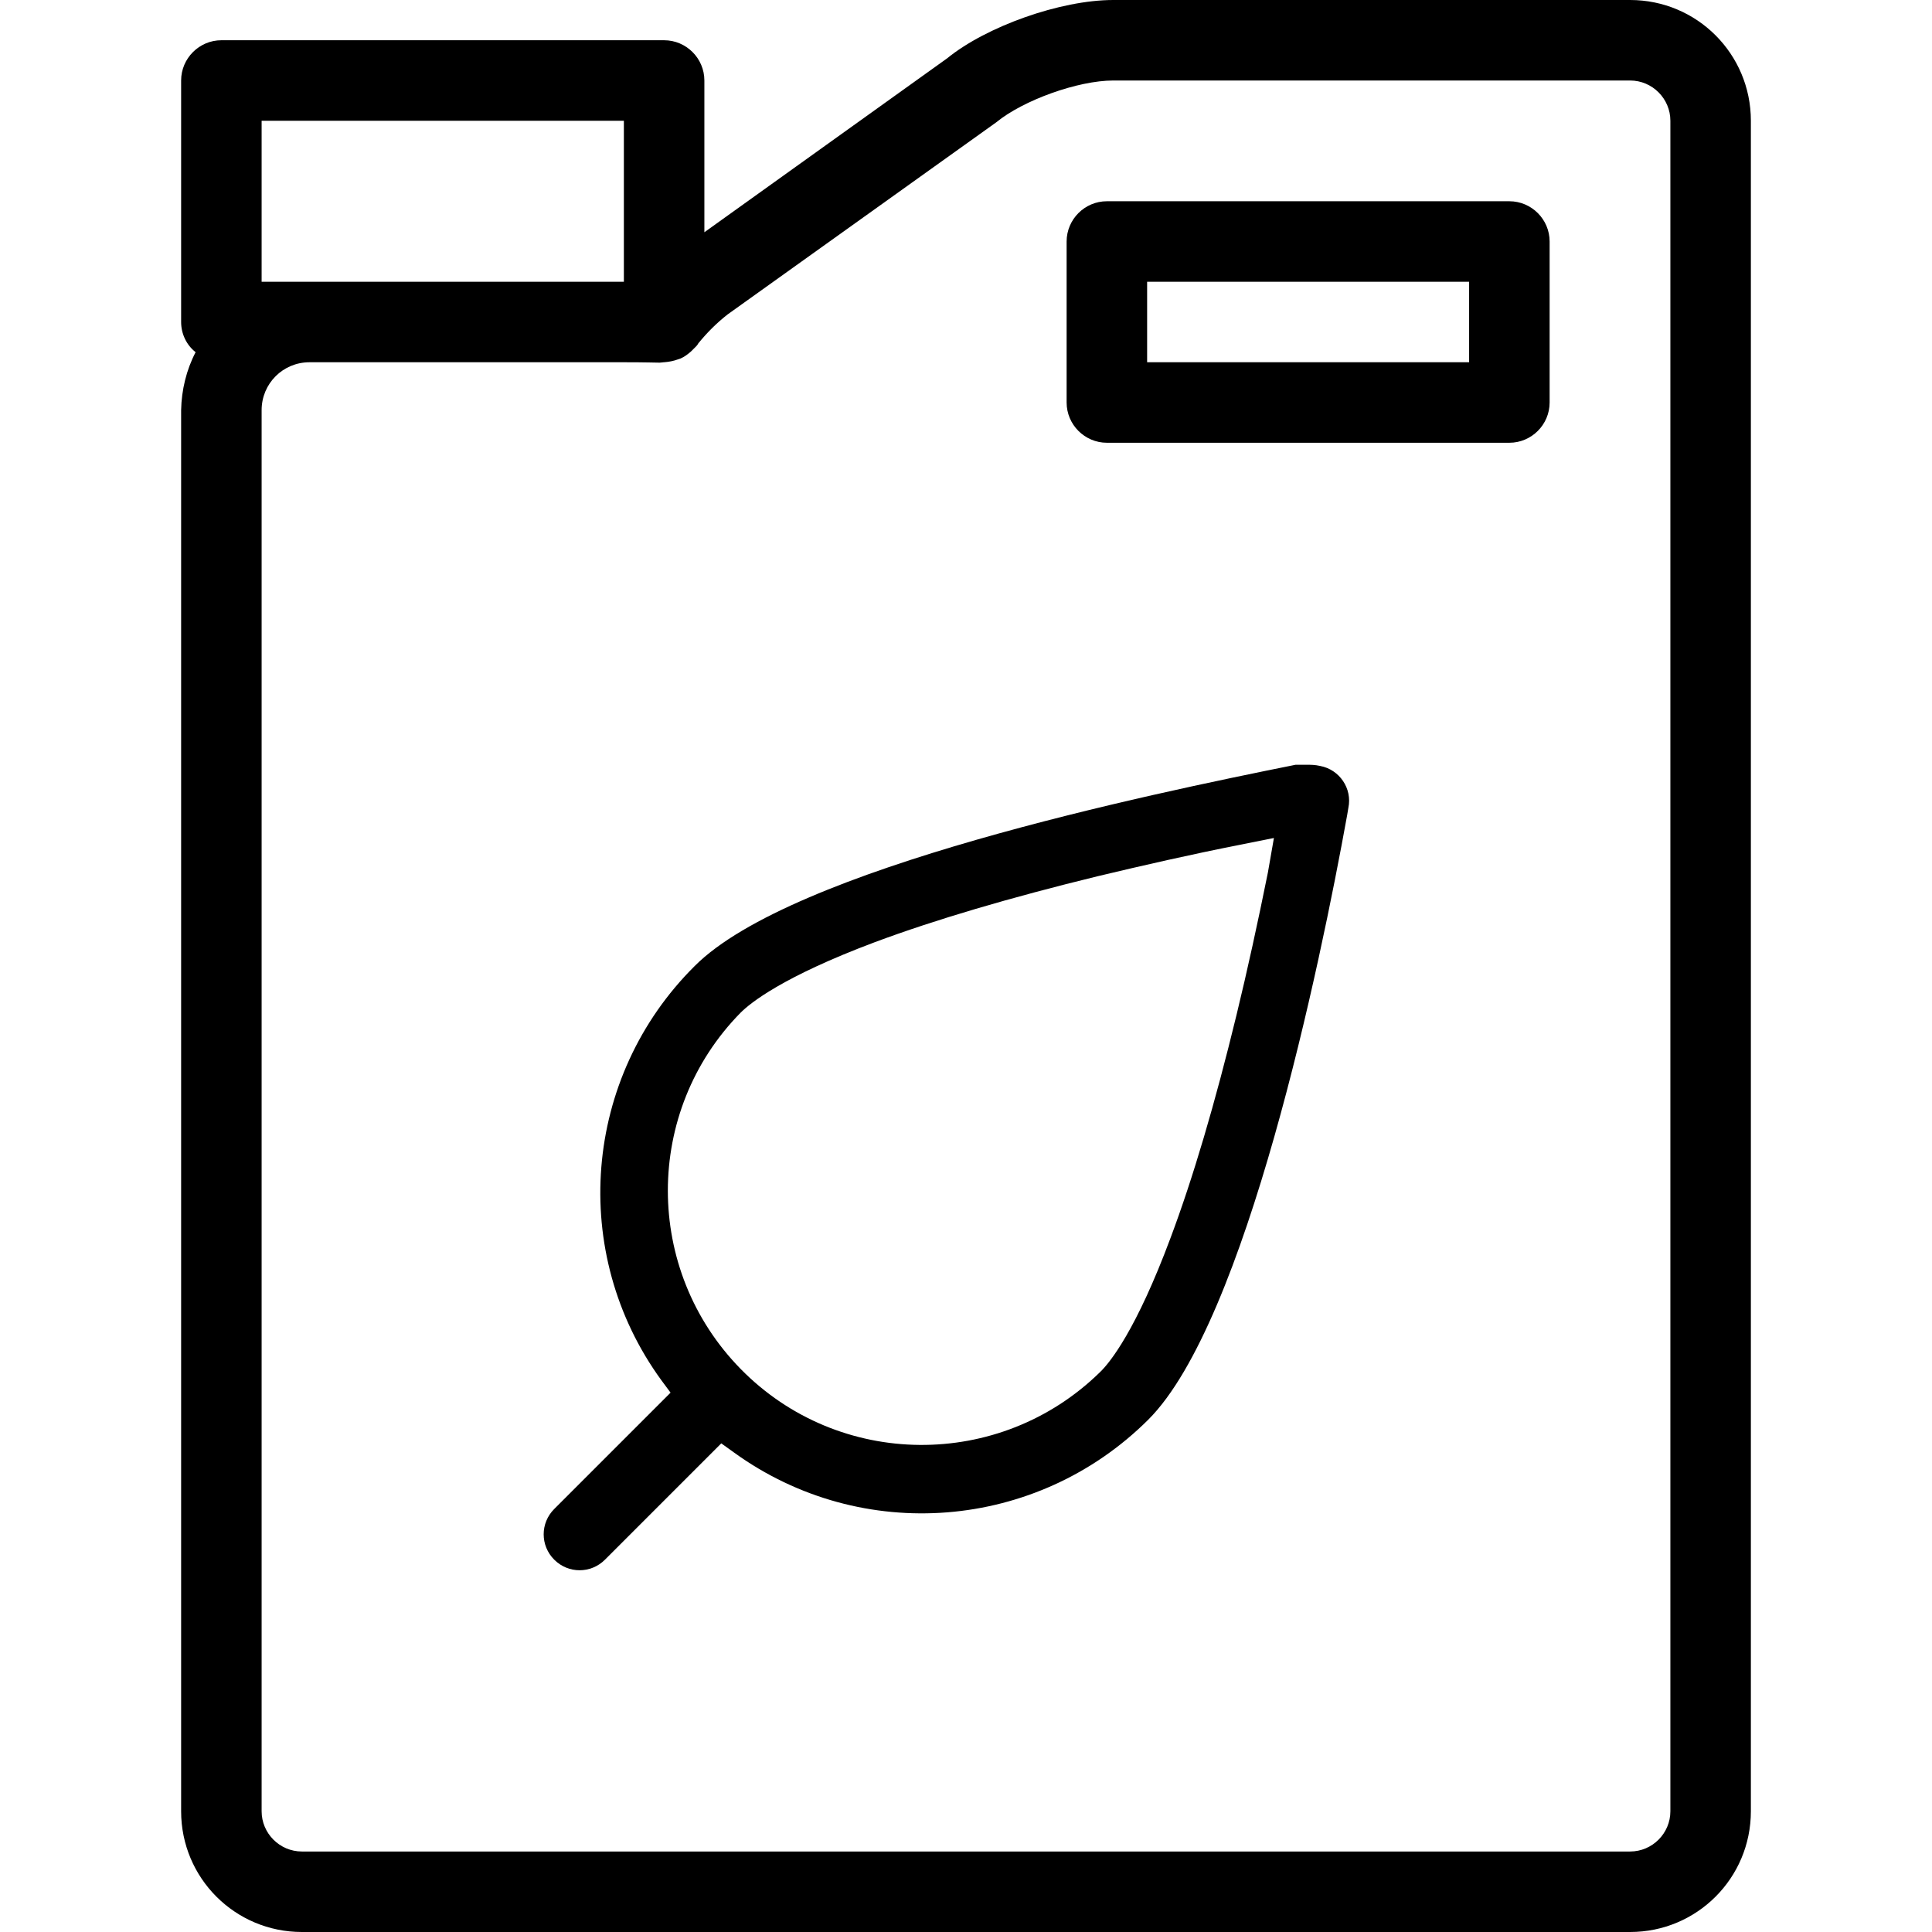 <?xml version="1.0" encoding="iso-8859-1"?>
<!-- Uploaded to: SVG Repo, www.svgrepo.com, Generator: SVG Repo Mixer Tools -->
<svg fill="#000000" height="800px" width="800px" version="1.1" id="Layer_1" xmlns="http://www.w3.org/2000/svg" xmlns:xlink="http://www.w3.org/1999/xlink" 
	 viewBox="0 0 512 512" xml:space="preserve">
<g>
	<g>
		<g>
			<path d="M432,0H295.04c-14.08,0-33.707,7.04-44.053,15.467l-64.32,46.08V21.333c0-5.867-4.8-10.667-10.667-10.667H58.667
				C52.8,10.667,48,15.467,48,21.333v64c0,3.093,1.387,6.08,3.84,8c-2.453,4.693-3.733,10.027-3.84,15.36V480
				c0,17.707,14.293,32,32,32h352c17.707,0,32-14.293,32-32V32C464,14.293,449.707,0,432,0z M69.333,32h96v42.667h-96V32z
				 M442.667,480c0,5.867-4.8,10.667-10.667,10.667H80c-5.867,0-10.667-4.8-10.667-10.667V108.693
				c0-7.04,5.653-12.693,12.693-12.693h83.307c5.973,0,8.427,0.107,9.493,0.107c0.427,0,0.747-0.107,1.067-0.107H176
				c1.28-0.107,2.453-0.32,3.627-0.747c0.213-0.107,0.427-0.107,0.64-0.213c1.067-0.427,2.027-1.173,2.88-1.92
				c0.213-0.213,0.533-0.533,0.747-0.747c0.213-0.213,0.427-0.427,0.64-0.64c0.213-0.213,0.427-0.533,0.533-0.747
				c2.347-2.88,4.907-5.44,7.787-7.68L264,32.427c7.147-5.867,21.653-11.093,31.04-11.093H432c5.867,0,10.667,4.8,10.667,10.667V480
				z"/>
			<path d="M400,53.333H293.333c-5.867,0-10.667,4.8-10.667,10.667v42.667c0,5.867,4.8,10.667,10.667,10.667H400
				c5.867,0,10.667-4.8,10.667-10.667V64C410.667,58.133,405.867,53.333,400,53.333z M389.333,96H304V74.667h85.333V96z"/>
			<path d="M349.867,202.987c-1.387-0.32-2.56-0.32-3.627-0.32h-2.56h-0.107h-0.213C304.107,210.56,209.92,230.08,184.107,256
				c-29.653,29.44-33.387,76.053-8.853,109.76l2.453,3.307l-30.827,30.827c-3.733,3.733-3.733,9.707,0,13.44s9.707,3.733,13.44,0
				l30.827-30.827l3.413,2.453c33.813,24.427,80.213,20.693,109.76-8.747c25.92-25.92,45.547-120.64,52.693-160.213l0.32-1.92
				C358.4,208.96,354.987,203.947,349.867,202.987z M336,231.253c-2.667,13.227-5.44,25.92-8.32,37.76
				c-5.653,23.253-11.52,43.2-17.493,59.093c-9.067,24.32-16,32.96-18.667,35.52c-26.56,26.027-69.227,25.707-95.253-0.853
				c-25.707-26.24-25.707-68.267,0-94.4c2.56-2.56,11.093-9.493,35.52-18.667c16-5.973,35.947-11.84,59.093-17.493
				c12.053-2.88,24.64-5.76,37.653-8.32l9.067-1.813L336,231.253z"/>
		</g>
	</g>
</g>
</svg>